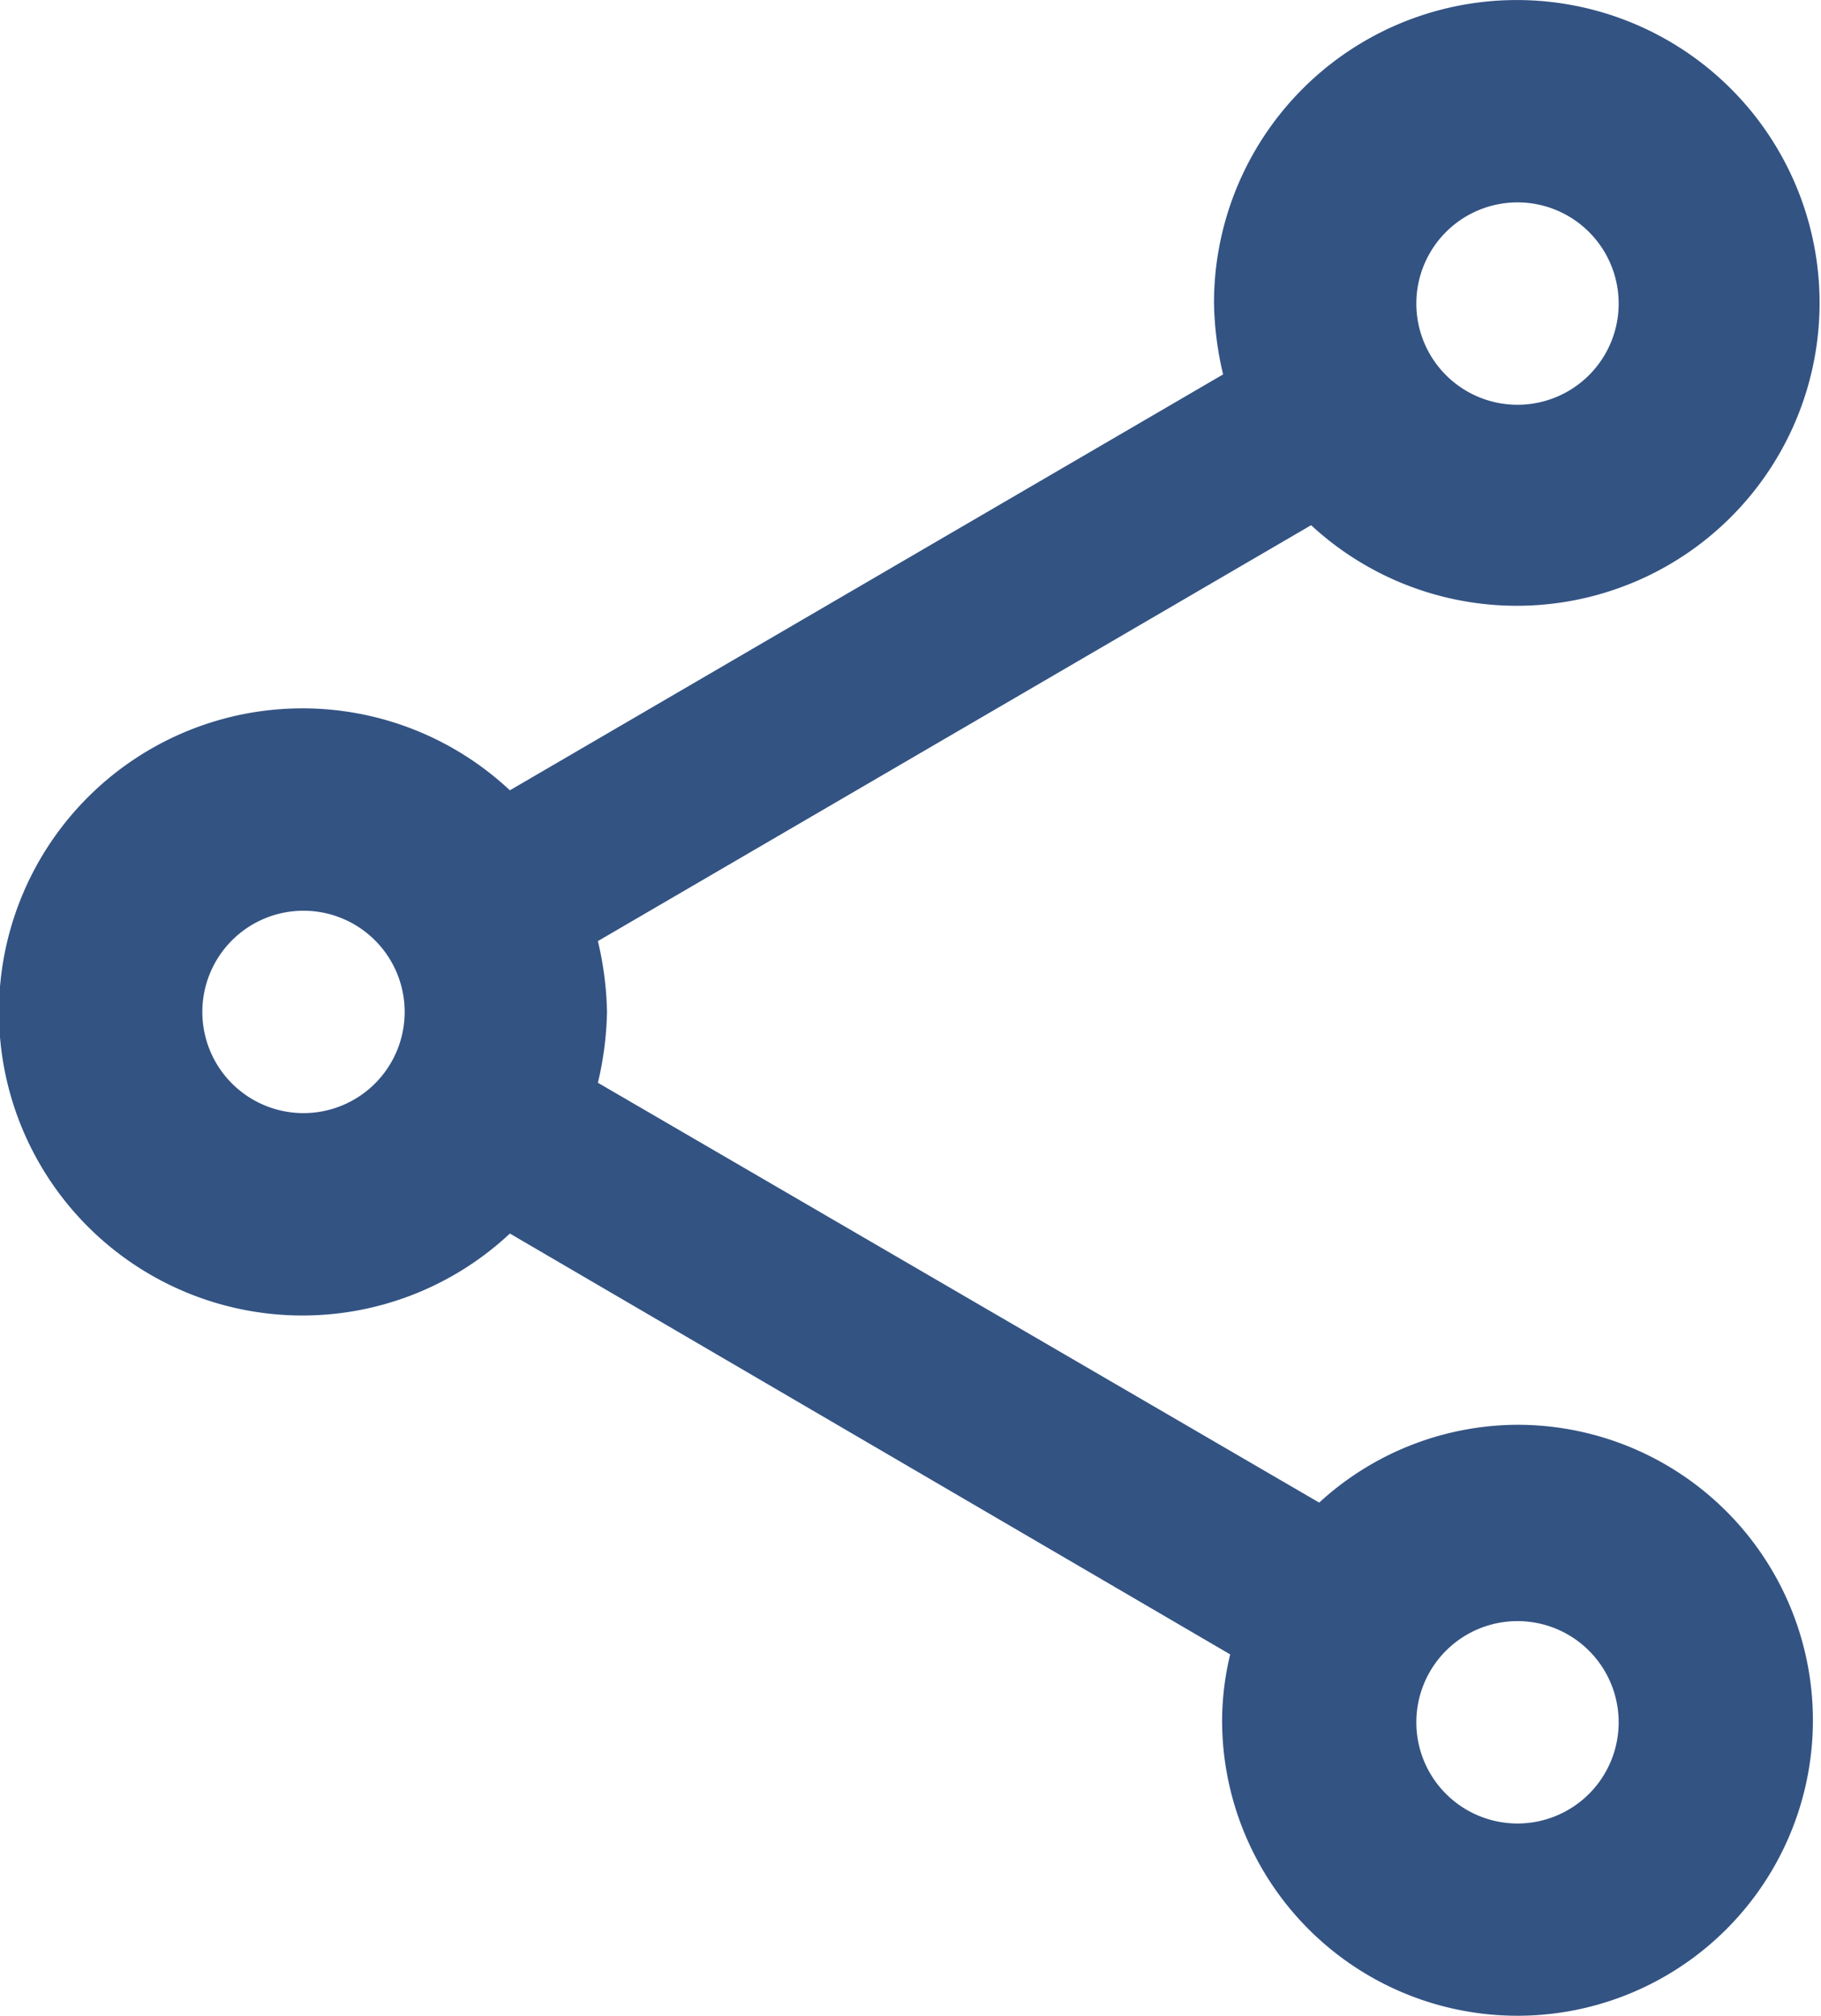<svg id="Group_255" data-name="Group 255" xmlns="http://www.w3.org/2000/svg" xmlns:xlink="http://www.w3.org/1999/xlink" width="18" height="19.92" viewBox="0 0 18 19.92">
  <defs>
    <clipPath id="clip-path">
      <rect id="Rectangle_80" data-name="Rectangle 80" width="18" height="19.92" transform="translate(0 0)" fill="#335383"/>
    </clipPath>
  </defs>
  <g id="Group_254" data-name="Group 254" clip-path="url(#clip-path)">
    <path id="Path_52" data-name="Path 52" d="M15,14.08a2.911,2.911,0,0,0-1.96.769L5.91,10.7A3.275,3.275,0,0,0,6,10a3.274,3.274,0,0,0-.09-.7l7.05-4.11A2.993,2.993,0,1,0,12,3a3.275,3.275,0,0,0,.09.7L5.04,7.81a3,3,0,1,0,0,4.38l7.12,4.159a2.828,2.828,0,0,0-.08.65A2.92,2.92,0,1,0,15,14.08M15,2a1,1,0,1,1-1,1,1,1,0,0,1,1-1M3,11a1,1,0,1,1,1-1,1,1,0,0,1-1,1m12,7.02a1,1,0,1,1,1-1,1,1,0,0,1-1,1" fill="#335383"/>
  </g>
</svg>
